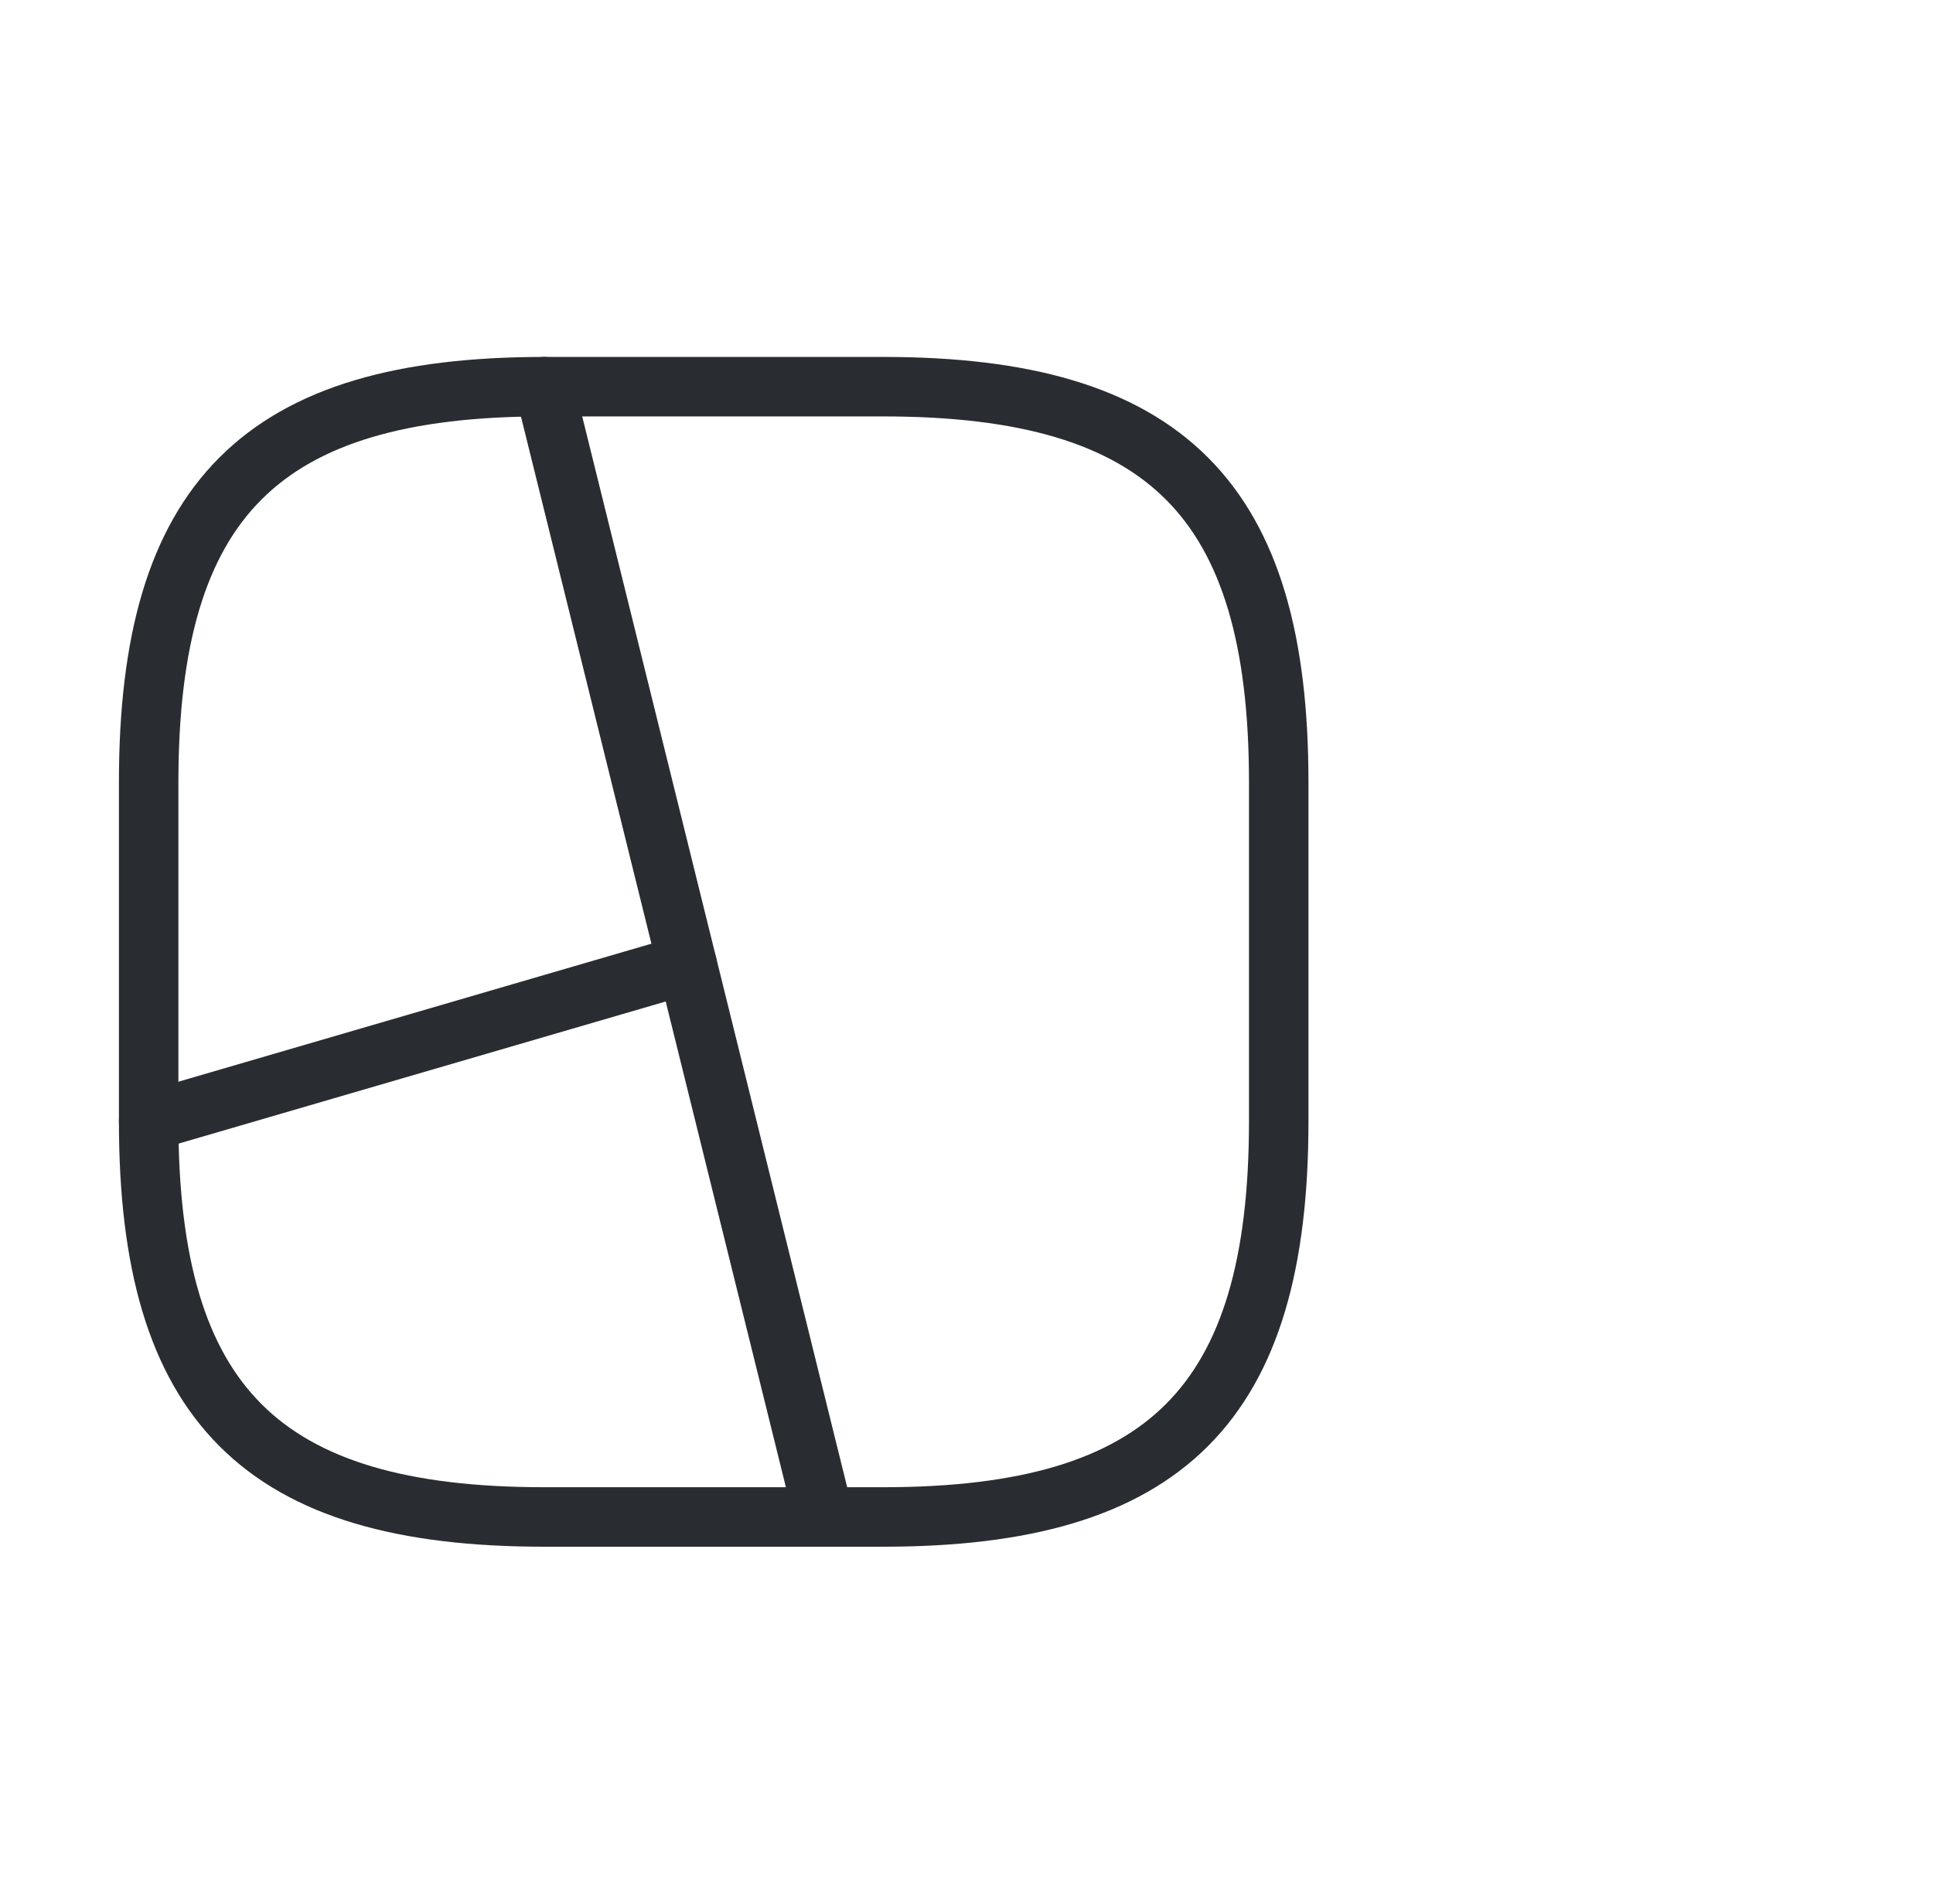 <svg width="65" height="64" viewBox="0 0 65 64" fill="none" xmlns="http://www.w3.org/2000/svg">
<g clip-path="url(#clip0_653_512)">
<path d="M18.299 51H29.699C39.199 51 42.999 47.2 42.999 37.7V26.3C42.999 16.8 39.199 13 29.699 13H18.299C8.799 13 4.999 16.8 4.999 26.3V37.7C4.999 47.2 8.799 51 18.299 51Z" stroke="#292D32" stroke-width="2" stroke-linecap="round" stroke-linejoin="round"/>
<path d="M18.3 13L27.705 51" stroke="#292D32" stroke-width="2" stroke-linecap="round" stroke-linejoin="round"/>
<path d="M23.106 32.418L4.999 37.7" stroke="#292D32" stroke-width="2" stroke-linecap="round" stroke-linejoin="round"/>
</g>
<defs>
<clipPath id="clip0_653_512">
<rect width="64" height="64" fill="white" transform="translate(0.667)"/>
</clipPath>
</defs>
</svg>
